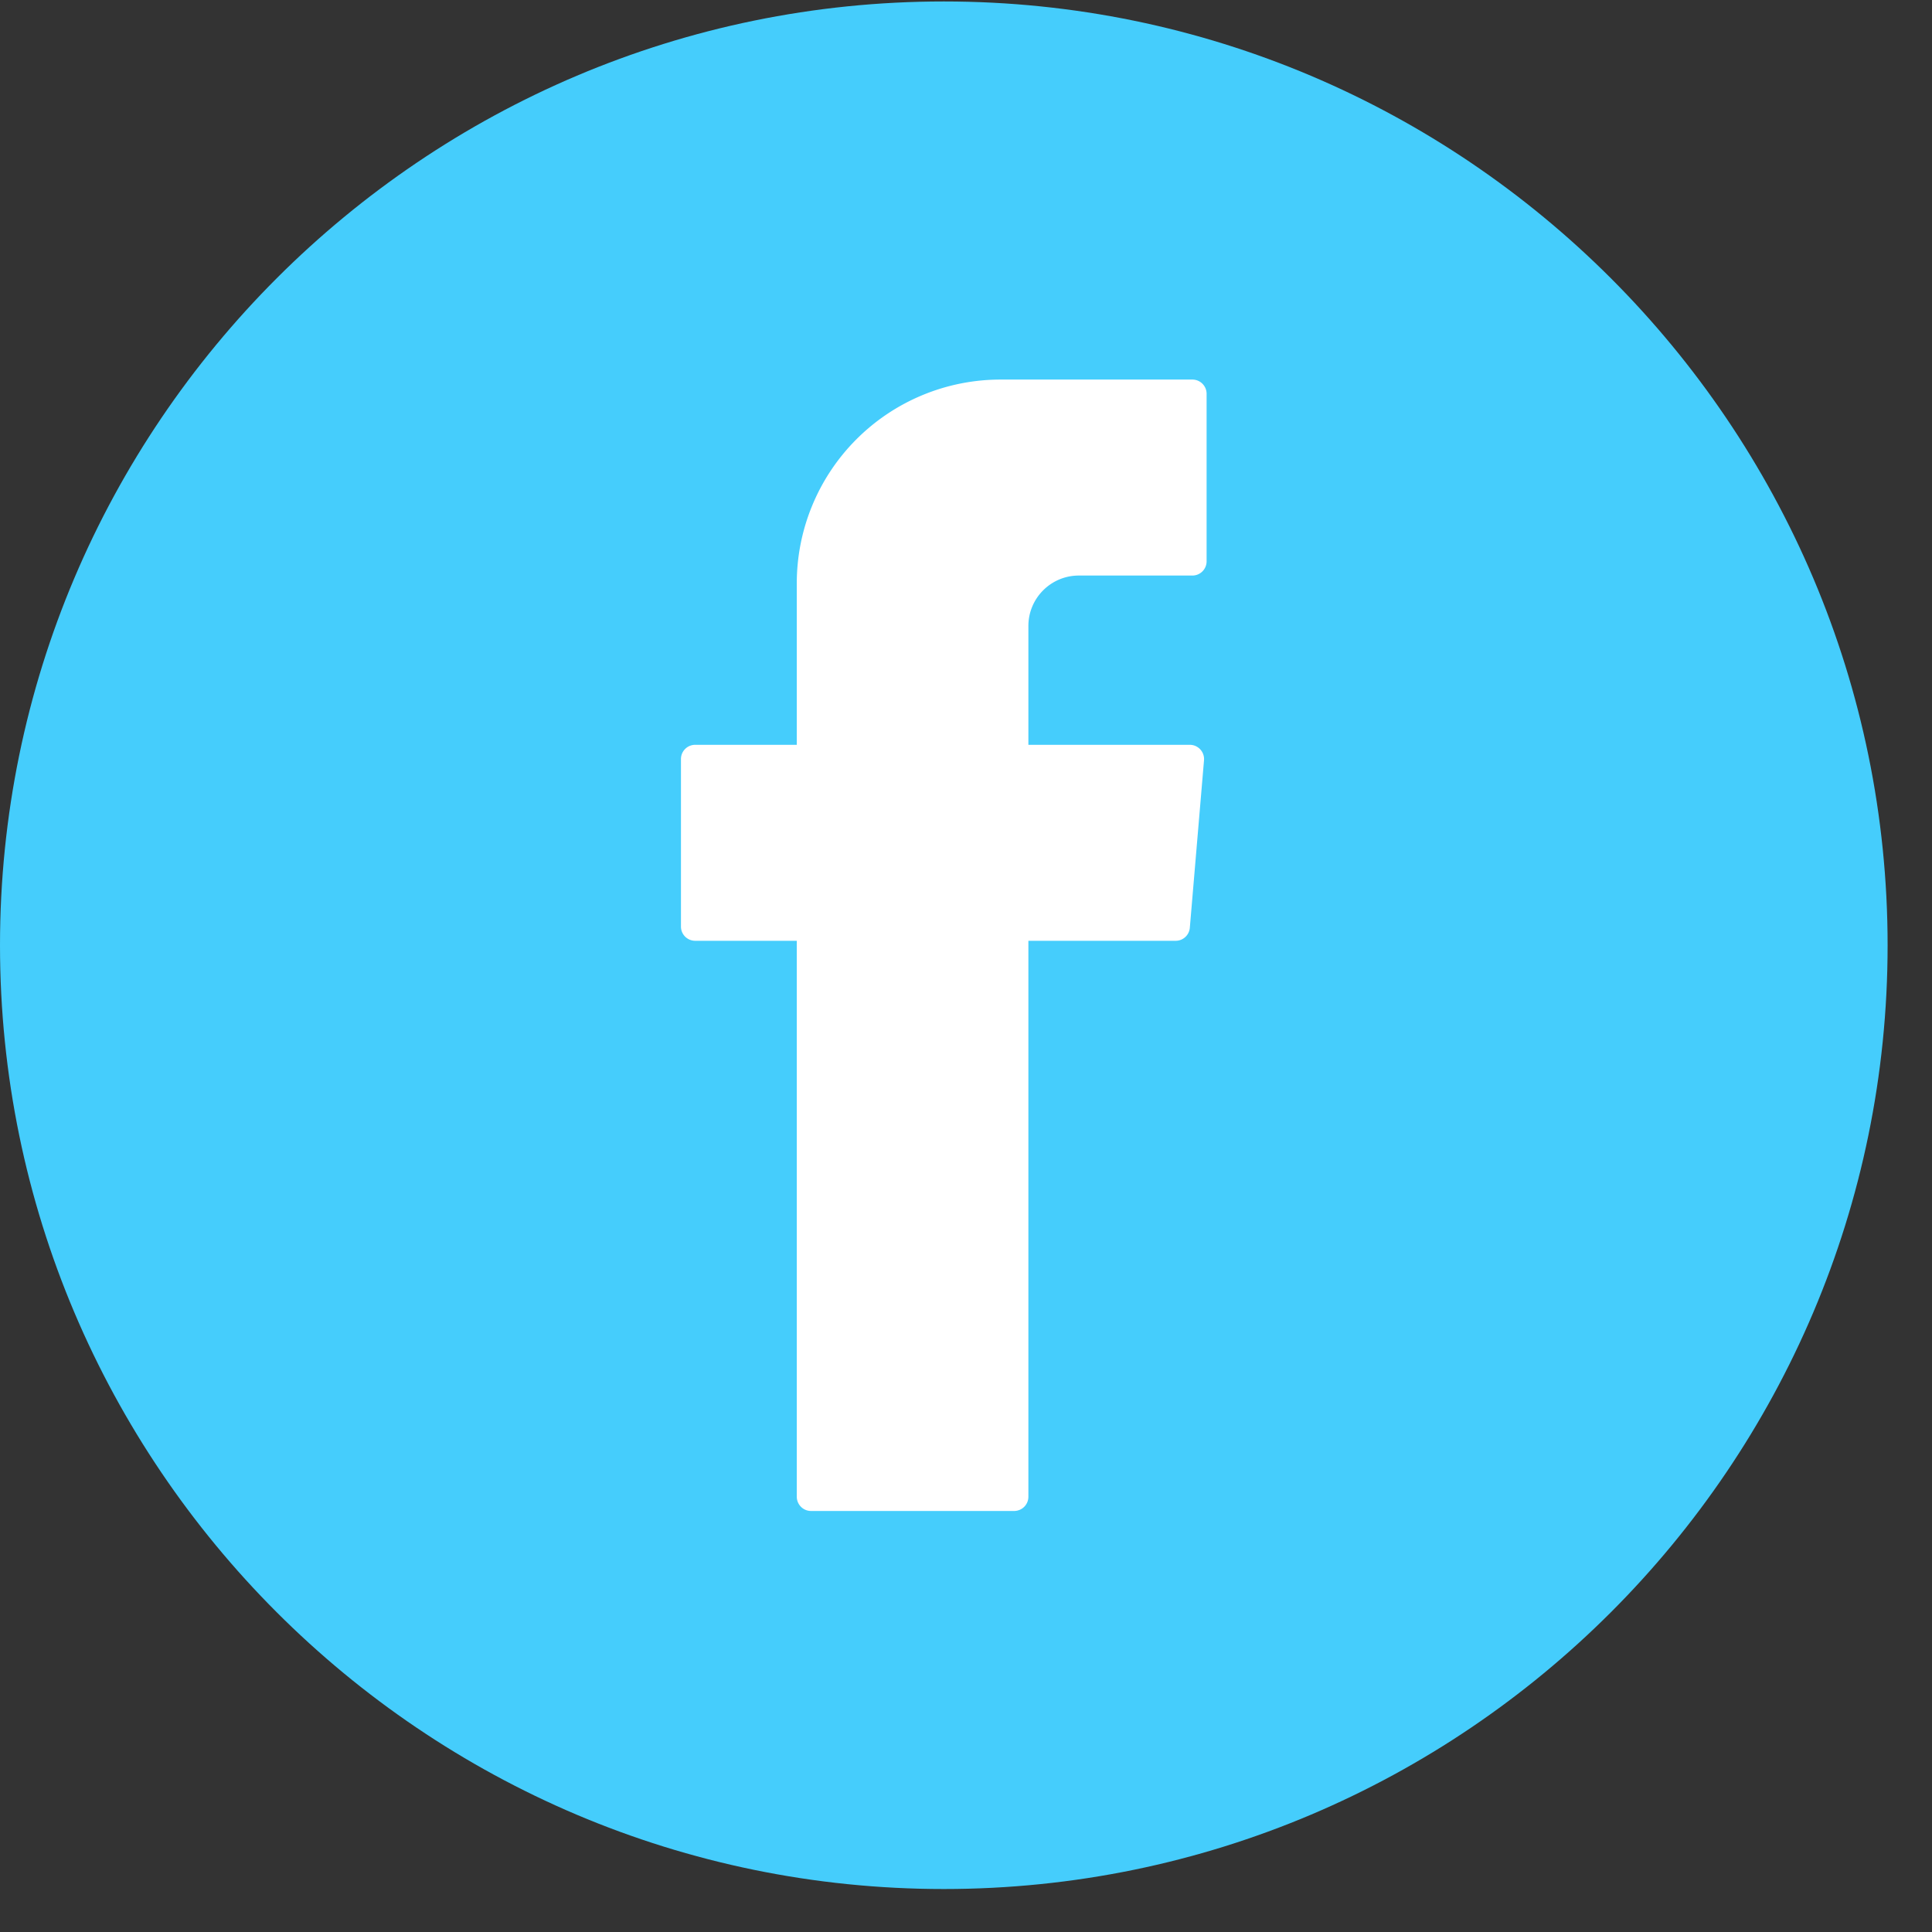 <svg xmlns="http://www.w3.org/2000/svg" width="41" height="41" viewBox="0 0 41 41"><rect x="0" y="0" width="41" height="41" fill="#333333" stroke="none"/><g><g><g><path fill="#45cdfc" d="M20.029 40.088C8.985 40.088 0 31.104 0 20.06 0 9.017 8.985.031 20.03.031c11.043 0 20.028 8.986 20.028 20.03 0 11.043-8.985 20.027-20.028 20.027z"/></g><g><path fill="#fff" d="M16.909 20.154v11.608c0 .167.135.303.302.303h4.31a.302.302 0 0 0 .303-.303V19.965h3.126c.157 0 .287-.12.3-.277l.301-3.554a.303.303 0 0 0-.301-.328h-3.426v-2.522c0-.591.48-1.07 1.07-1.07h2.41a.302.302 0 0 0 .302-.303V8.357a.302.302 0 0 0-.303-.302h-4.07a4.324 4.324 0 0 0-4.324 4.324v3.427h-2.155a.302.302 0 0 0-.303.302v3.555c0 .167.135.302.303.302h2.155z"/></g></g></g></svg>